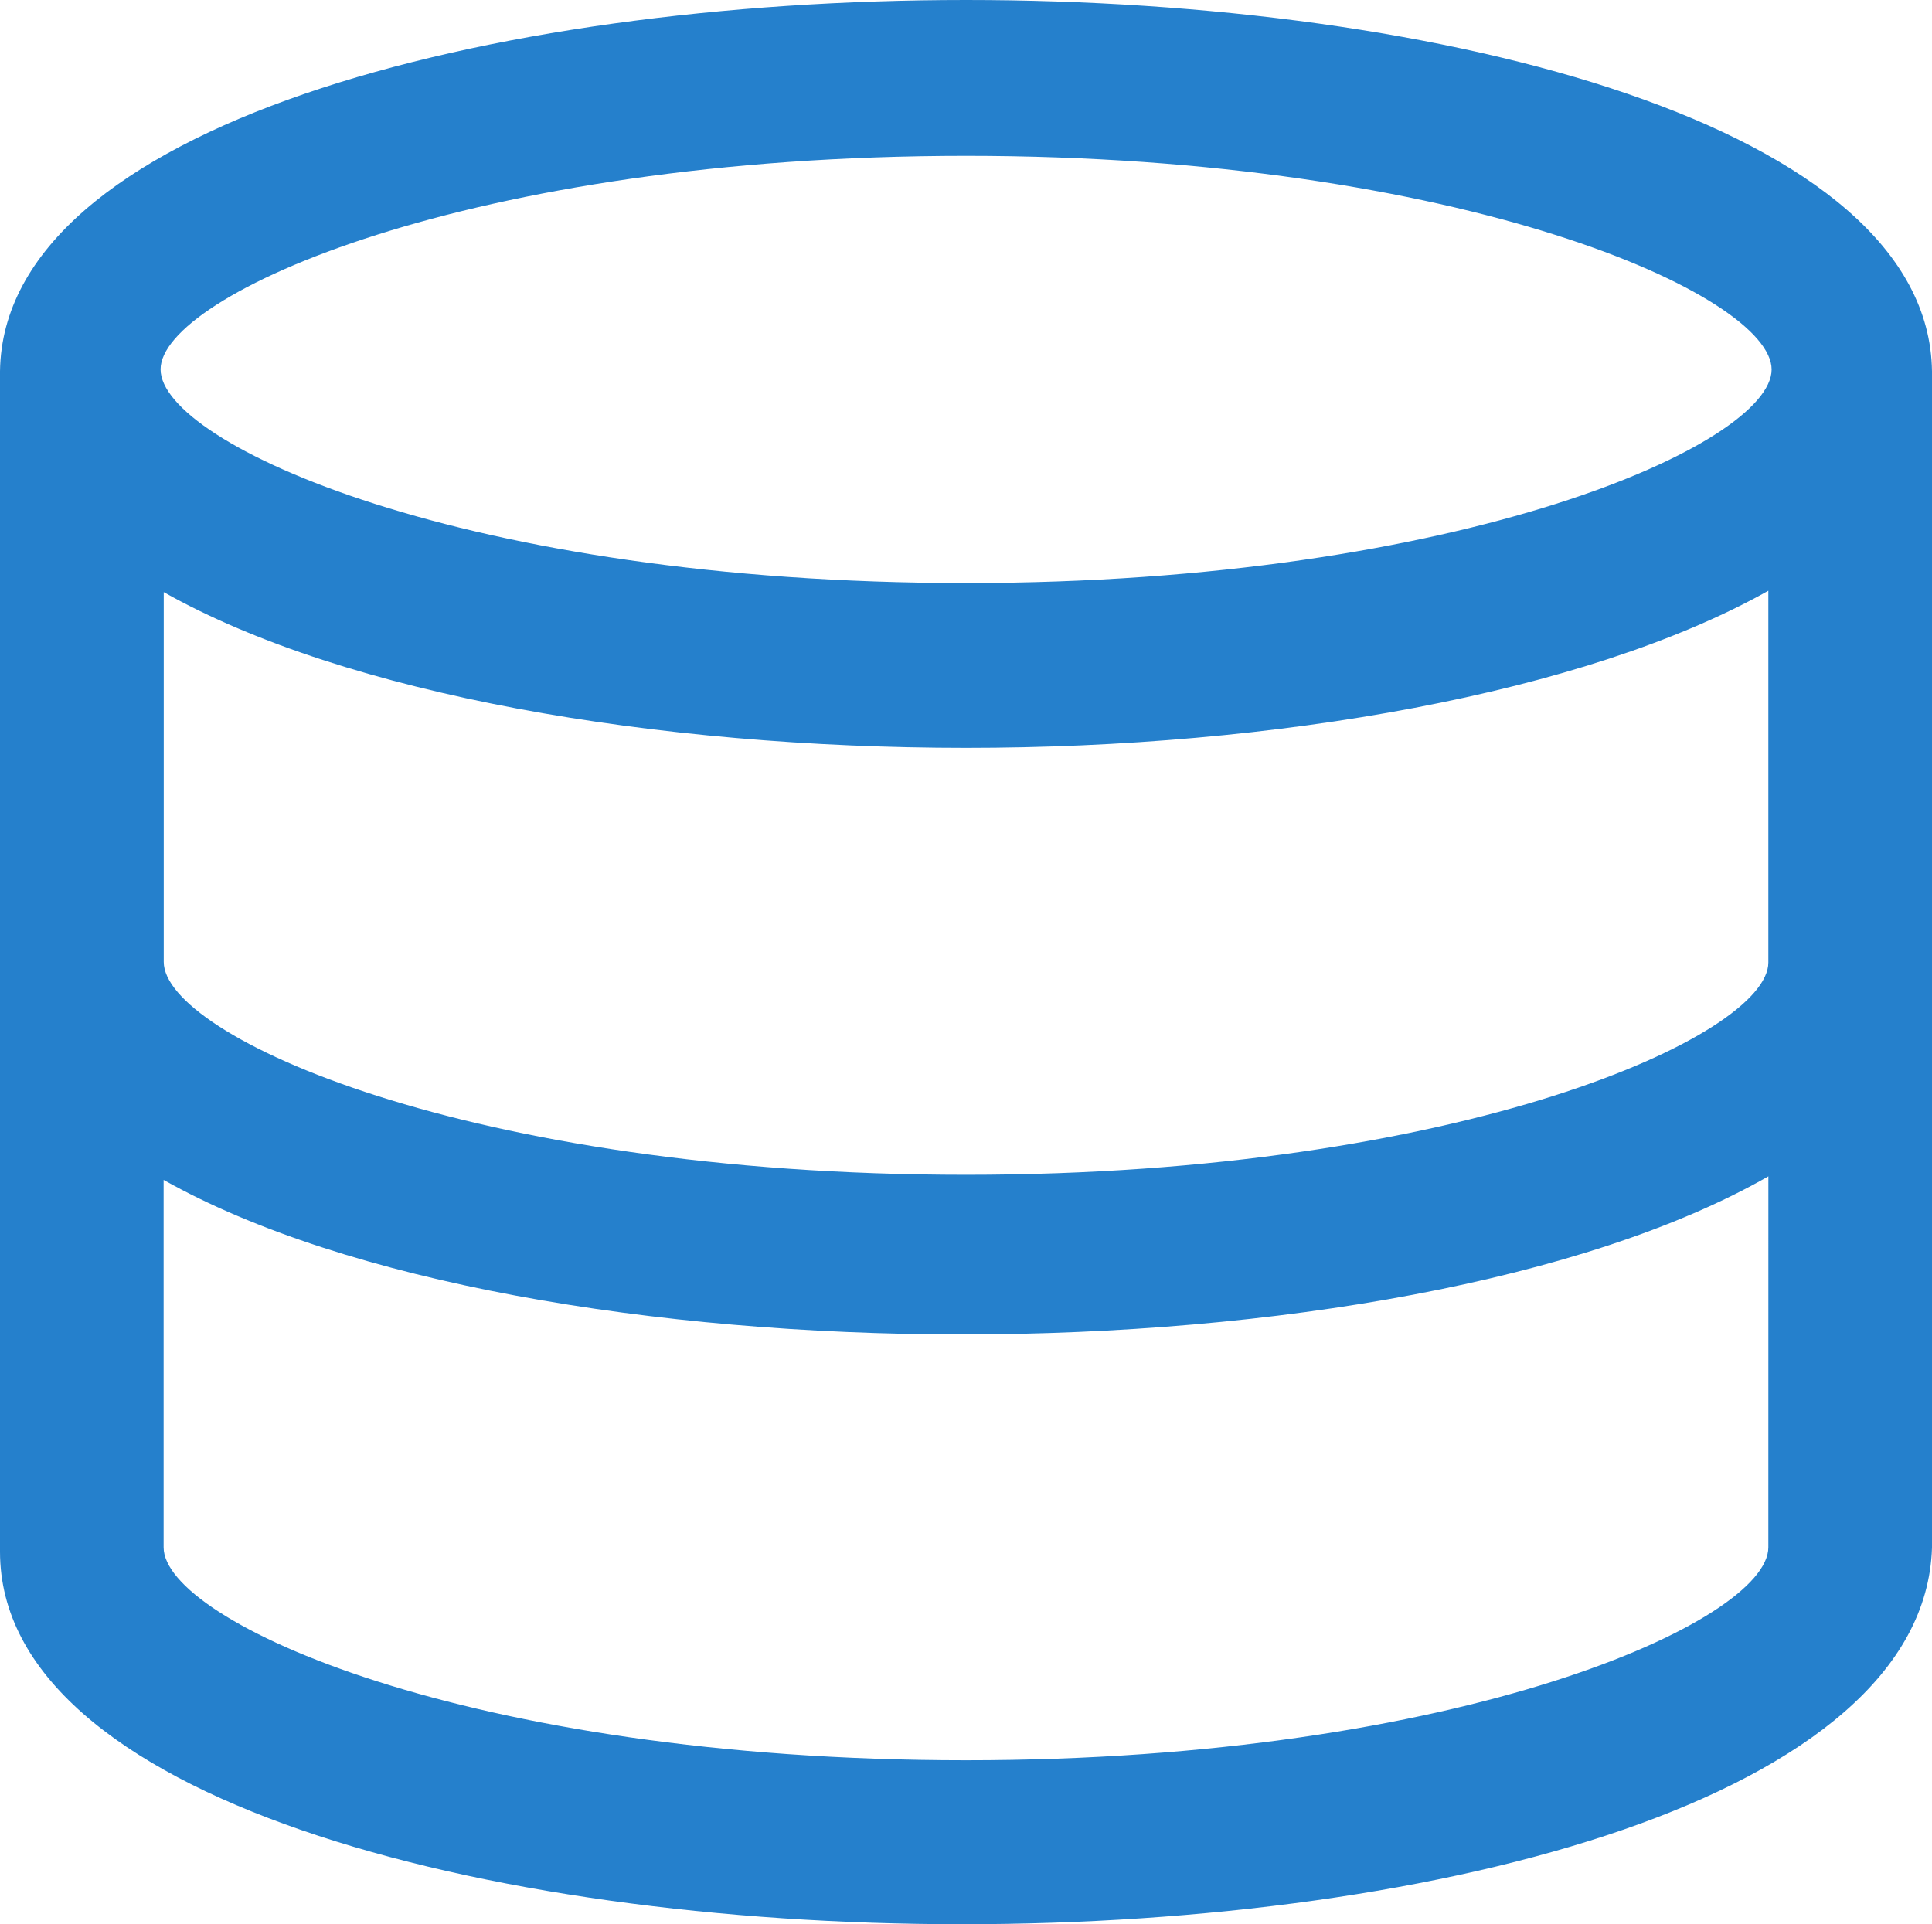 <svg xmlns="http://www.w3.org/2000/svg" viewBox="0 0 50.195 50"><defs><style>.a{fill:#2580cc;}</style></defs><path class="a" d="M50.195,10.6C50.113,4.238,37.554.95,25.1.95S.082,4.238,0,10.6V41.27c0,6.382,12.549,9.68,24.995,9.68s24.995-3.3,25.2-9.783ZM25.1,5c12.917,0,20.928,3.626,20.928,5.552S38.015,16.1,25.1,16.1c-13.03,0-20.928-3.626-20.928-5.552S12.18,5,25.1,5ZM45.943,41.157c0,1.916-7.98,5.532-20.846,5.532-12.979,0-20.846-3.616-20.846-5.532V31.61C8.984,34.273,17,35.625,24.995,35.625c8.072,0,16.185-1.383,20.949-4.108ZM25.1,31.477c-12.979,0-20.846-3.616-20.846-5.532V16.336C8.994,19.01,17.066,20.383,25.1,20.383S41.19,18.969,45.943,16.3v9.66C45.943,27.86,37.964,31.477,25.1,31.477Z" transform="translate(0 -0.95)"/></svg>